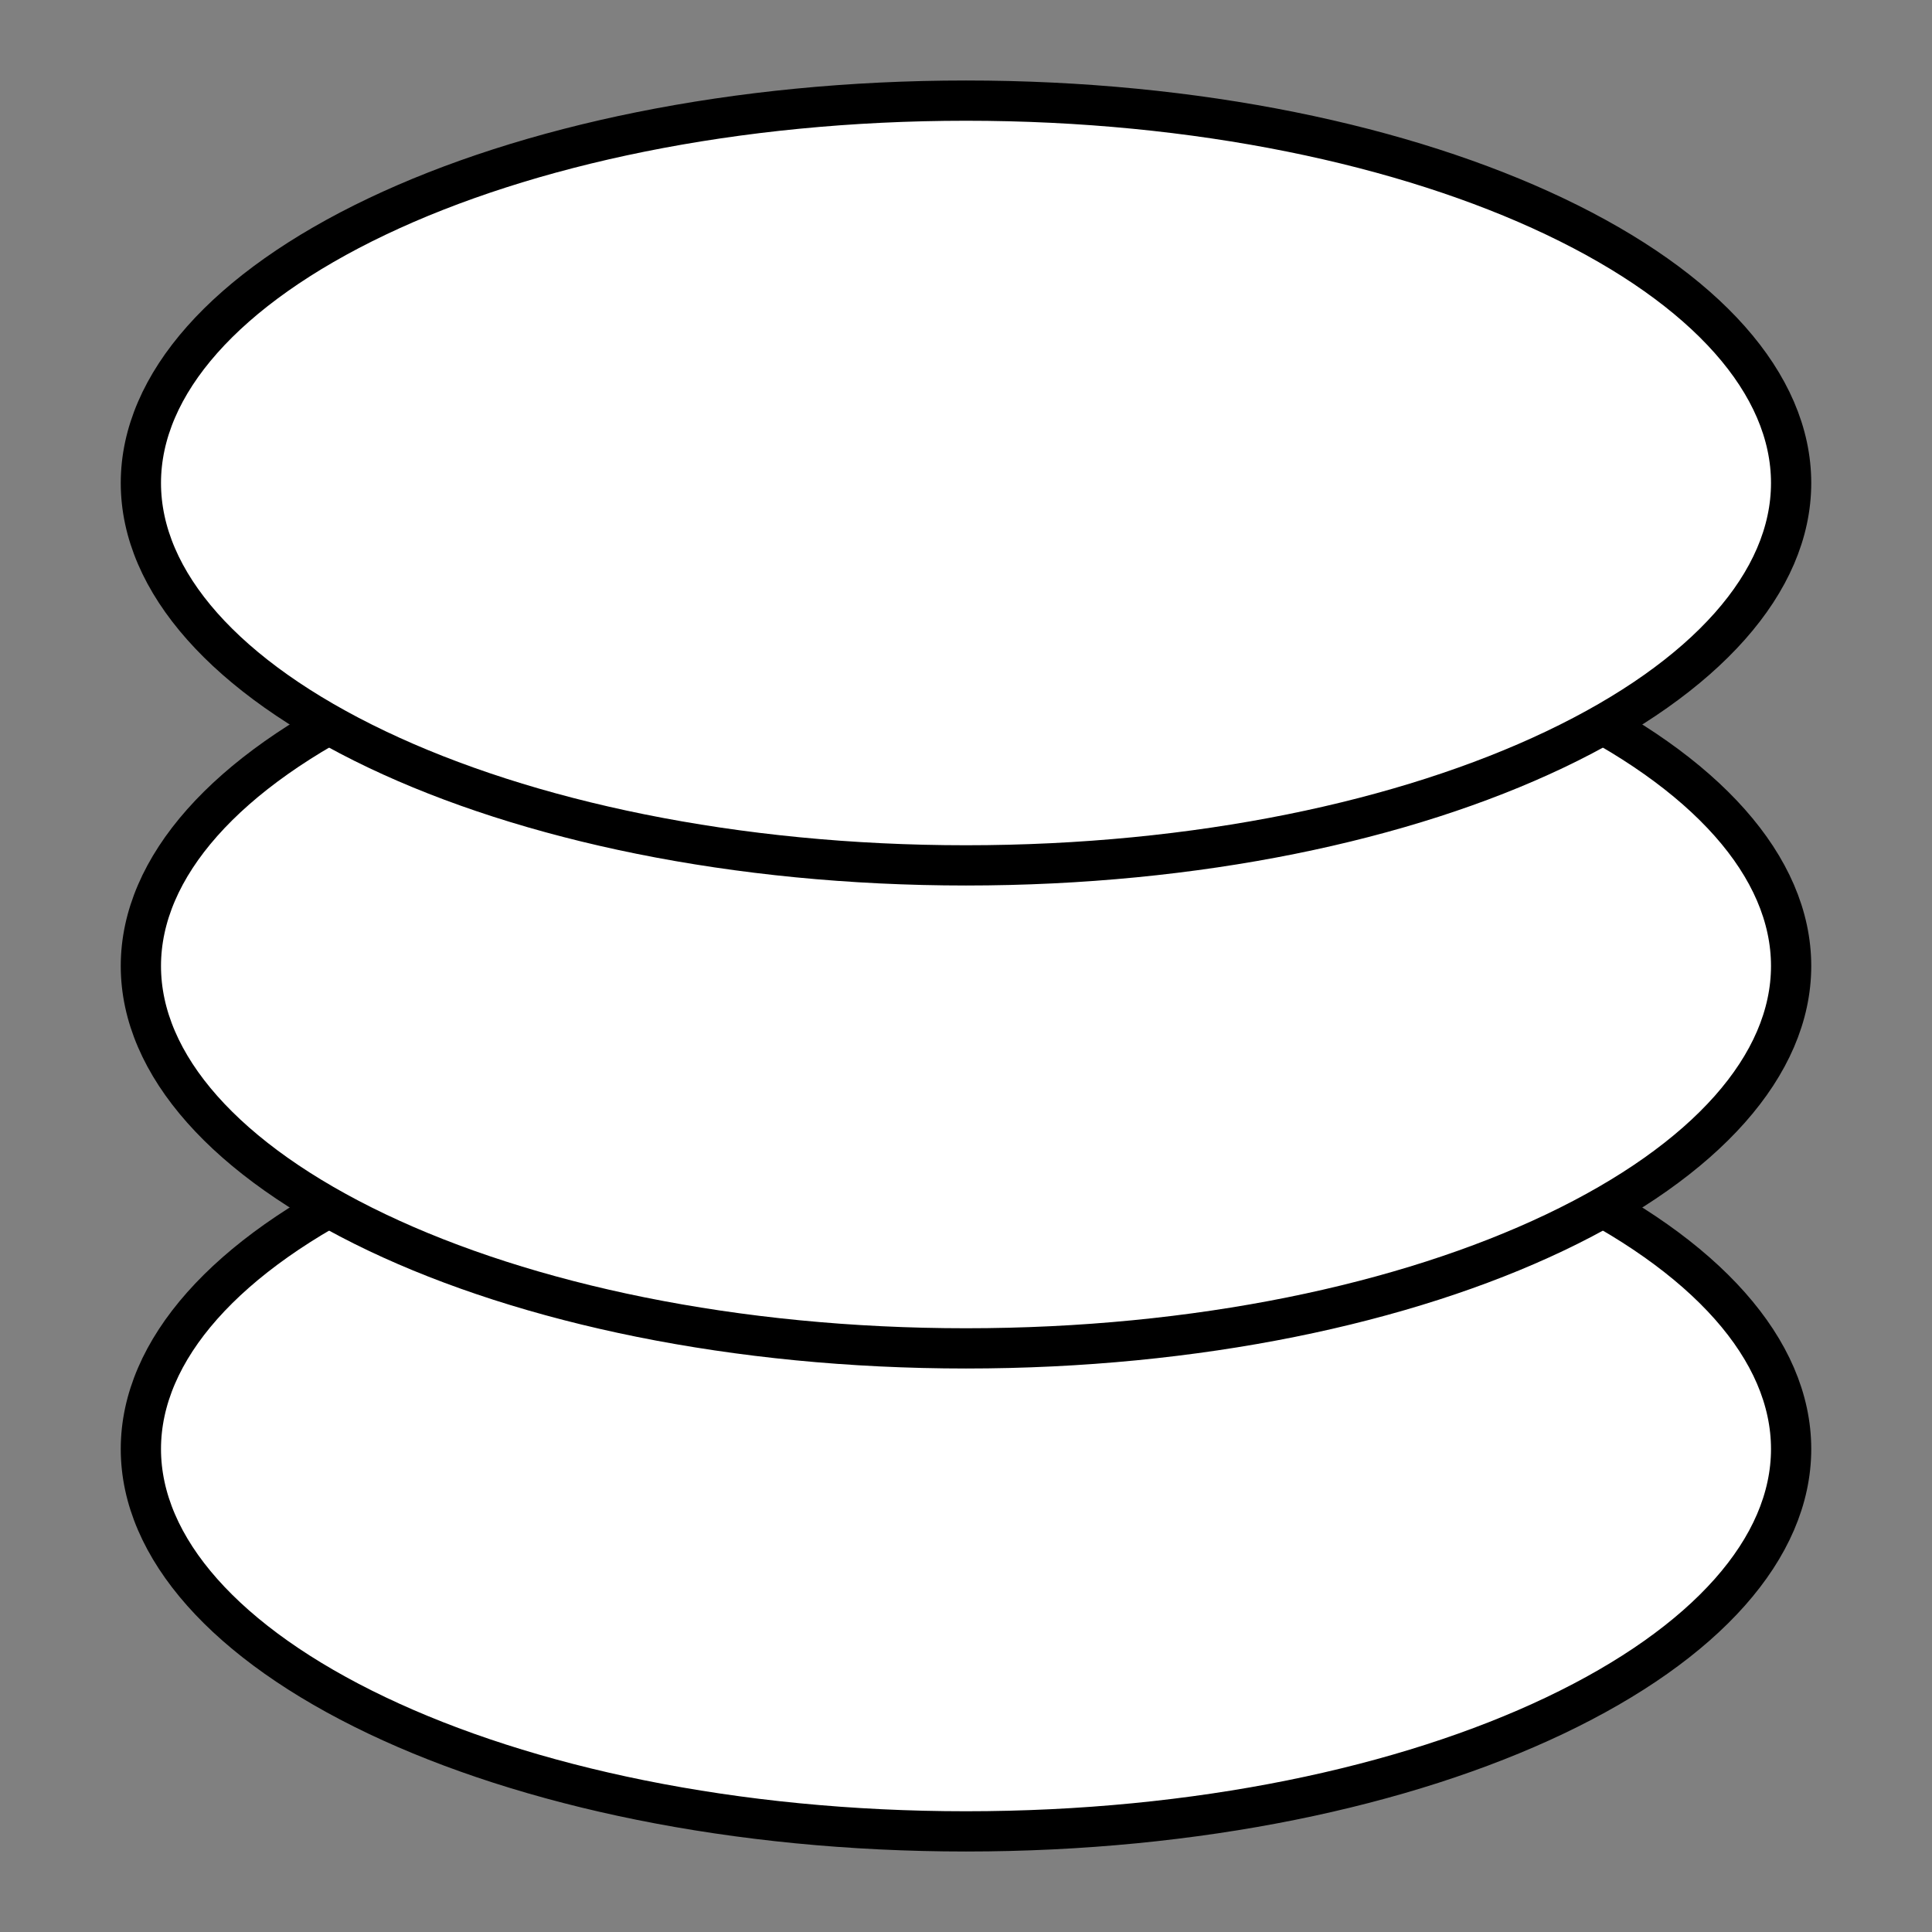 <svg width="48" height="48" viewBox="0 0 48 48" fill="none" xmlns="http://www.w3.org/2000/svg">
<rect x="0" y="0" width="48" height="48" fill="#808080" stroke="none"/>
<path d="M44.5 36C44.5 38.457 42.391 40.831 38.634 42.62C34.915 44.391 29.741 45.5 24 45.5C18.259 45.5 13.085 44.391 9.366 42.62C5.609 40.831 3.5 38.457 3.5 36C3.5 33.543 5.609 31.169 9.366 29.38C13.085 27.609 18.259 26.5 24 26.5C29.741 26.5 34.915 27.609 38.634 29.38C42.391 31.169 44.5 33.543 44.5 36Z" fill="white" stroke="black"/>
<path d="M44.5 24C44.5 26.457 42.391 28.831 38.634 30.62C34.915 32.391 29.741 33.5 24 33.5C18.259 33.5 13.085 32.391 9.366 30.62C5.609 28.831 3.5 26.457 3.5 24C3.5 21.543 5.609 19.169 9.366 17.38C13.085 15.609 18.259 14.5 24 14.5C29.741 14.5 34.915 15.609 38.634 17.38C42.391 19.169 44.5 21.543 44.5 24Z" fill="white" stroke="black"/>
<path d="M44.5 12C44.5 14.457 42.391 16.831 38.634 18.62C34.915 20.391 29.741 21.5 24 21.5C18.259 21.5 13.085 20.391 9.366 18.62C5.609 16.831 3.5 14.457 3.5 12C3.5 9.543 5.609 7.169 9.366 5.38C13.085 3.609 18.259 2.5 24 2.5C29.741 2.5 34.915 3.609 38.634 5.38C42.391 7.169 44.5 9.543 44.5 12Z" fill="white" stroke="black"/>
</svg>
